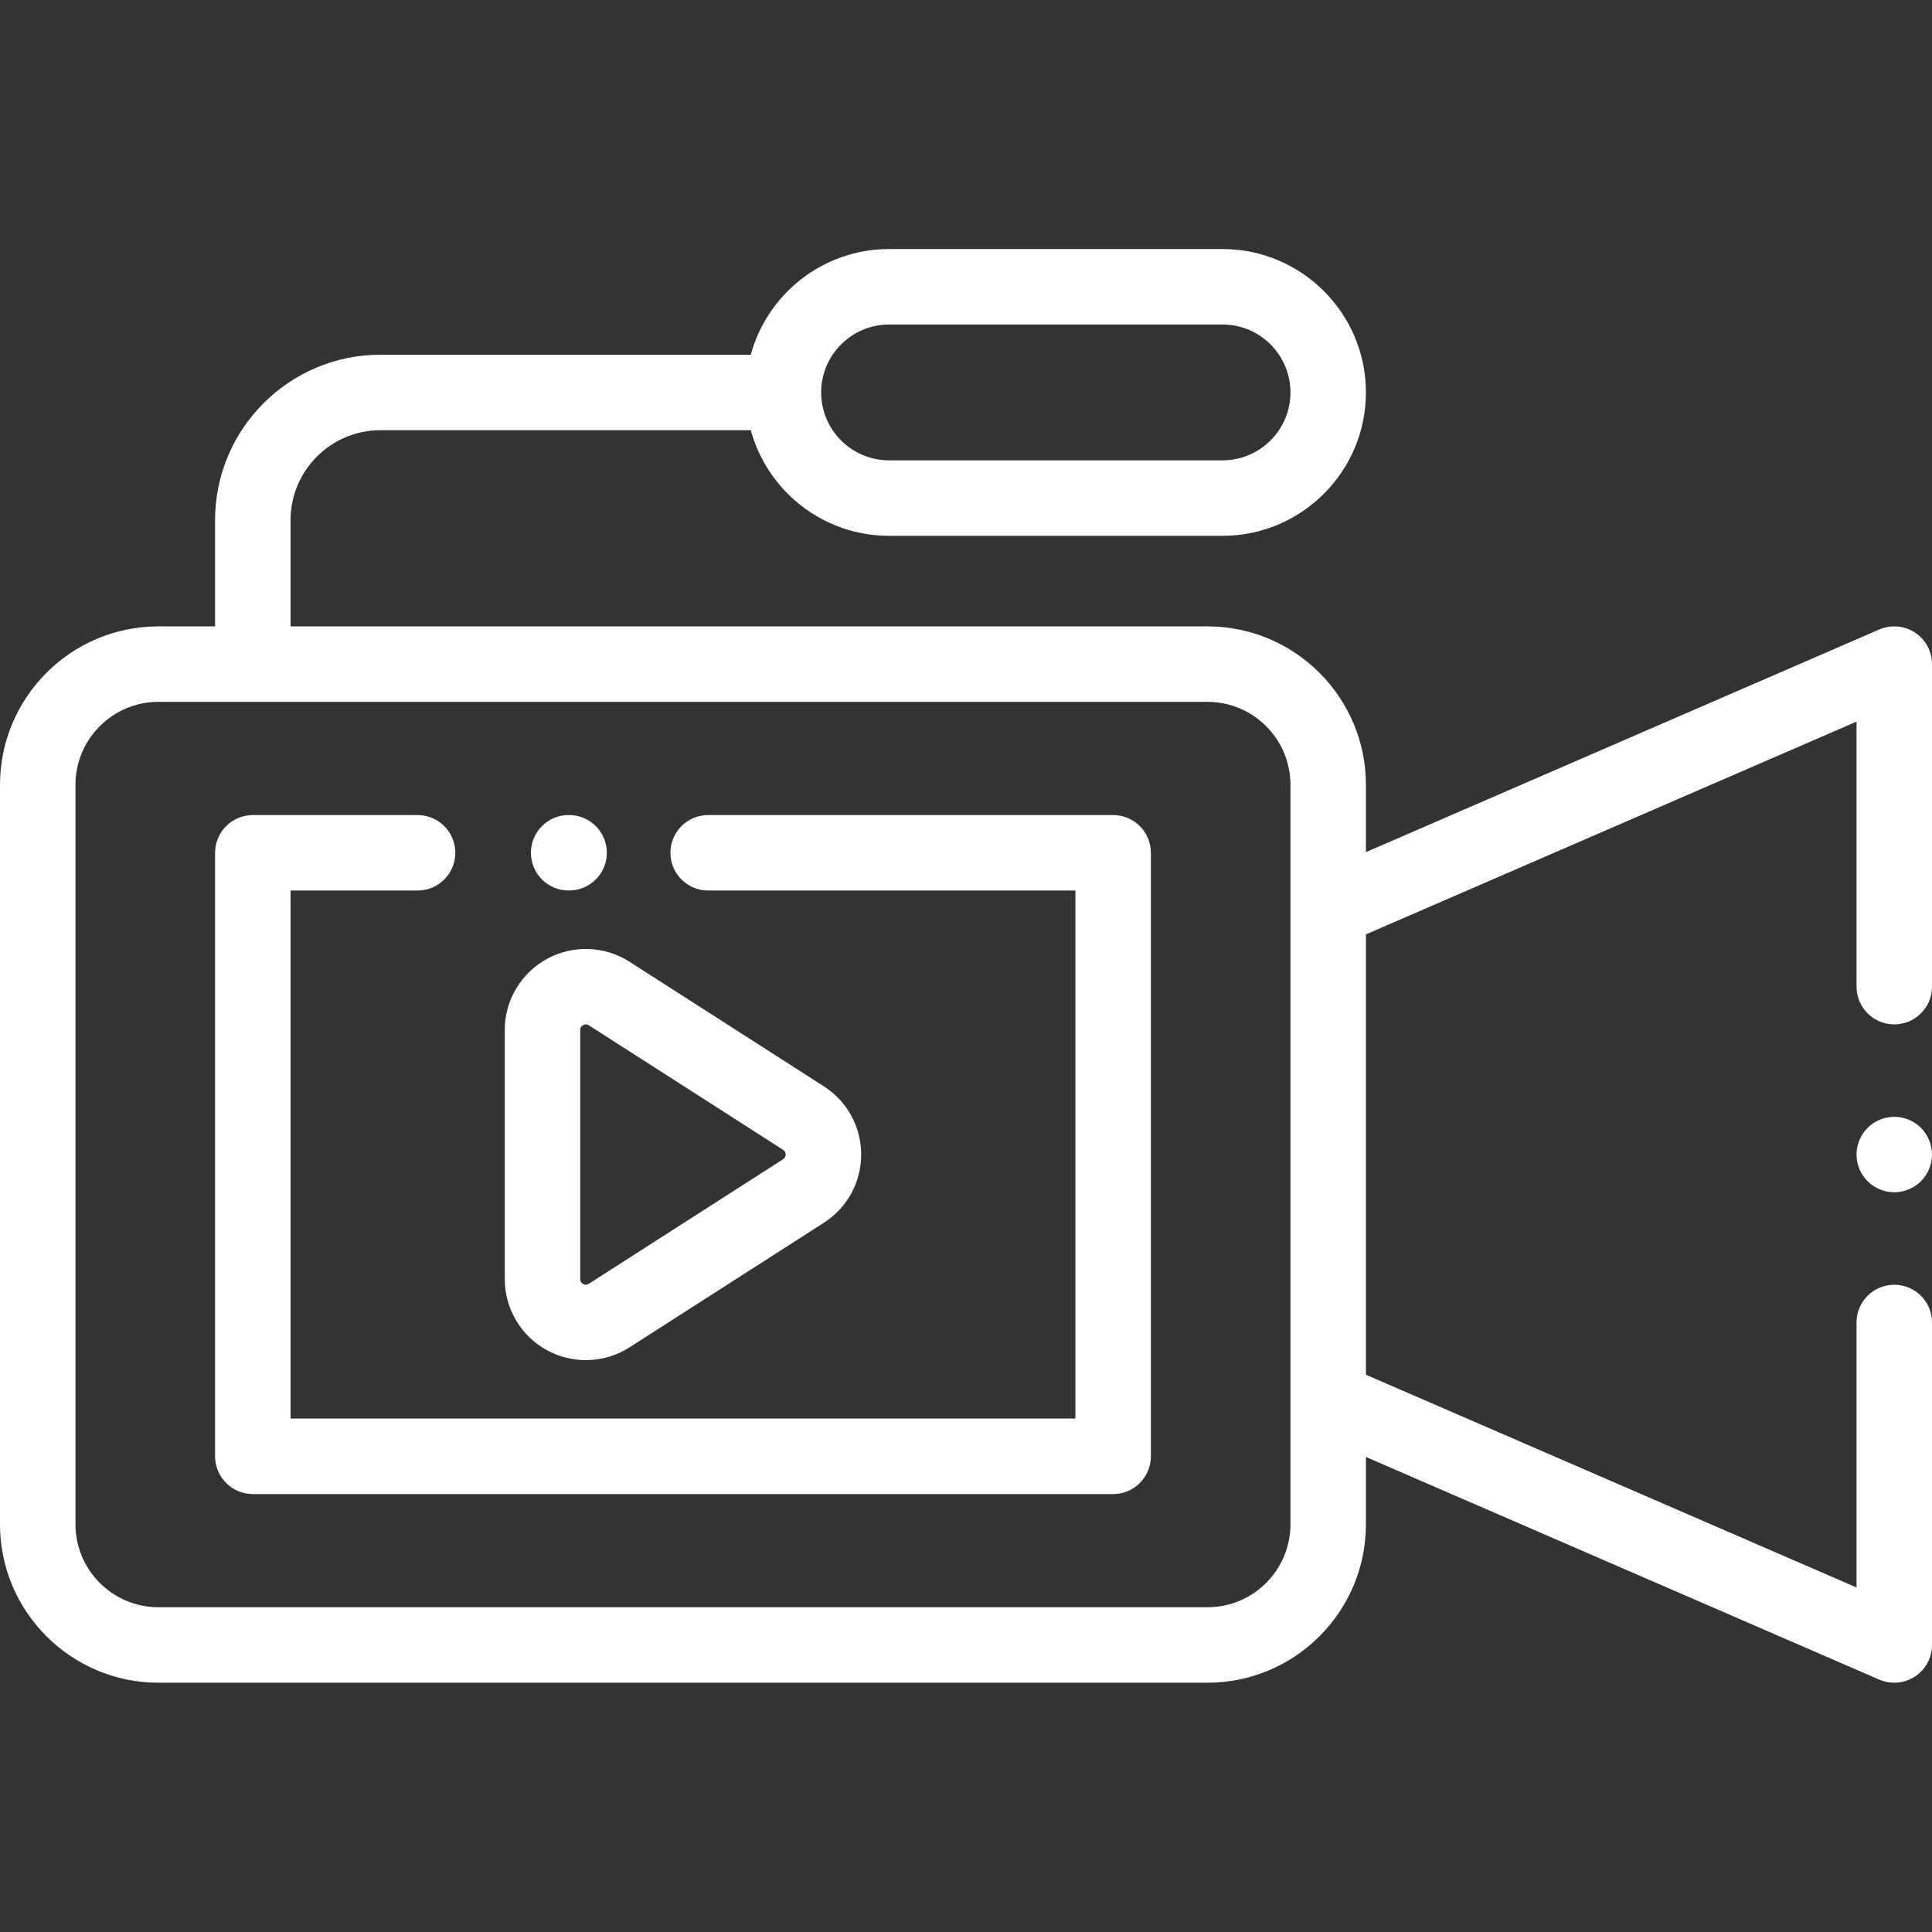<svg xmlns="http://www.w3.org/2000/svg" width="65" height="65" viewBox="0 0 65 65" fill="none"><rect x="0" y="0" width="65" height="65" fill="#333333" stroke="none"/><path d="M64.427 21.282C64.07 21.047 63.618 21.009 63.225 21.179L45.955 28.669V26.404C45.955 23.465 43.565 21.074 40.626 21.074H9.775V17.499C9.775 15.831 11.133 14.473 12.801 14.473H25.259C25.817 16.519 27.692 18.027 29.912 18.027H41.131C43.791 18.027 45.955 15.863 45.955 13.203C45.955 10.543 43.791 8.379 41.131 8.379H29.912C27.692 8.379 25.817 9.887 25.259 11.934H12.801C9.733 11.934 7.236 14.43 7.236 17.499V21.074H5.33C2.391 21.074 0 23.465 0 26.404V51.284C0 54.222 2.391 56.613 5.33 56.613H40.626C43.565 56.613 45.955 54.222 45.955 51.284V49.018L63.225 56.508C63.387 56.578 63.559 56.613 63.73 56.613C63.974 56.613 64.217 56.543 64.427 56.405C64.785 56.17 65 55.771 65 55.344V44.493C65 43.792 64.431 43.224 63.73 43.224C63.029 43.224 62.461 43.792 62.461 44.493V53.409L45.955 46.251V31.436L62.461 24.278V33.194C62.461 33.895 63.029 34.464 63.73 34.464C64.431 34.464 65 33.895 65 33.194V22.343C65 21.916 64.785 21.517 64.427 21.282ZM29.912 10.918H41.131C42.391 10.918 43.416 11.943 43.416 13.203C43.416 14.463 42.391 15.488 41.131 15.488H29.912C28.652 15.488 27.627 14.463 27.627 13.203C27.627 11.943 28.652 10.918 29.912 10.918ZM43.416 51.283C43.416 52.822 42.165 54.074 40.626 54.074H5.33C3.791 54.074 2.539 52.822 2.539 51.283V26.404C2.539 24.865 3.791 23.613 5.33 23.613H40.626C42.165 23.613 43.416 24.865 43.416 26.404V51.283Z" fill="white"></path><path d="M63.73 37.574C63.397 37.574 63.069 37.71 62.833 37.946C62.597 38.182 62.461 38.51 62.461 38.844C62.461 39.178 62.597 39.505 62.833 39.741C63.069 39.977 63.397 40.113 63.73 40.113C64.064 40.113 64.392 39.977 64.628 39.741C64.864 39.505 65 39.178 65 38.844C65 38.51 64.864 38.182 64.628 37.946C64.392 37.71 64.064 37.574 63.73 37.574Z" fill="white"></path><path d="M19.131 29.96H19.146C19.847 29.96 20.416 29.392 20.416 28.691C20.416 27.99 19.847 27.421 19.146 27.421H19.131C18.43 27.421 17.862 27.99 17.862 28.691C17.862 29.392 18.43 29.96 19.131 29.96Z" fill="white"></path><path d="M37.45 27.422H23.826C23.124 27.422 22.556 27.99 22.556 28.691C22.556 29.392 23.124 29.961 23.826 29.961H36.181V47.726H9.775V29.961H14.049C14.749 29.961 15.318 29.392 15.318 28.691C15.318 27.99 14.749 27.422 14.049 27.422H8.506C7.805 27.422 7.236 27.99 7.236 28.691V48.996C7.236 49.697 7.805 50.266 8.506 50.266H37.45C38.151 50.266 38.72 49.697 38.72 48.996V28.691C38.72 27.99 38.151 27.422 37.45 27.422Z" fill="white"></path><path d="M18.401 45.426C18.81 45.649 19.26 45.76 19.709 45.76C20.222 45.76 20.733 45.616 21.181 45.329L27.717 41.139C28.503 40.635 28.973 39.777 28.973 38.843C28.973 37.91 28.503 37.052 27.717 36.548L21.181 32.358C20.341 31.82 19.276 31.783 18.401 32.261C17.526 32.74 16.982 33.656 16.982 34.654V43.033C16.983 44.031 17.526 44.947 18.401 45.426ZM19.522 34.654C19.522 34.626 19.522 34.542 19.62 34.489C19.654 34.47 19.685 34.464 19.711 34.464C19.761 34.464 19.796 34.486 19.811 34.495L26.347 38.685C26.405 38.722 26.433 38.776 26.433 38.843C26.433 38.911 26.405 38.965 26.347 39.001L19.811 43.191C19.787 43.206 19.717 43.252 19.62 43.198C19.522 43.145 19.522 43.061 19.522 43.033V34.654Z" fill="white"></path></svg>